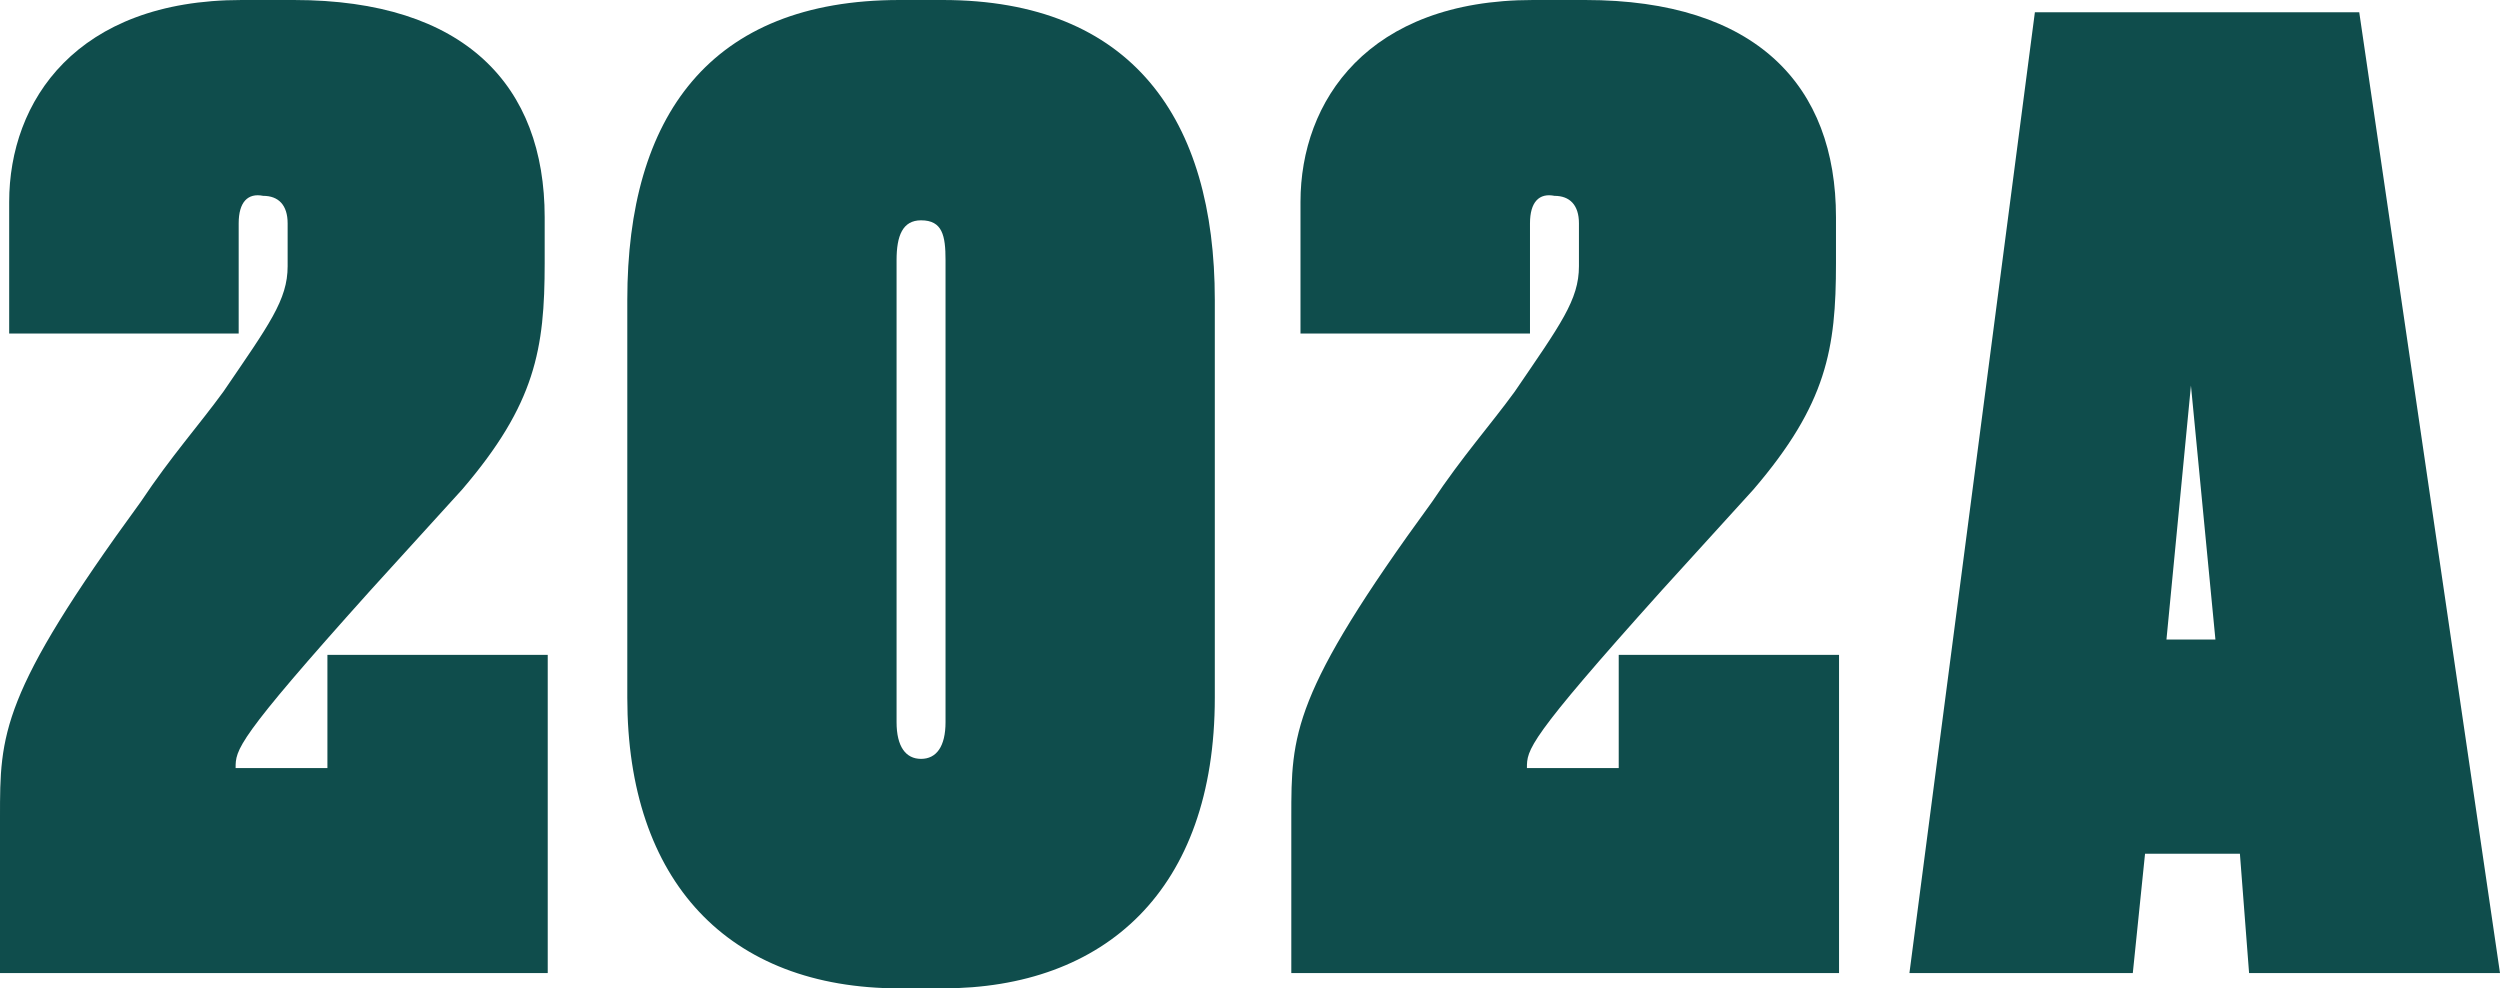 <?xml version="1.0" encoding="UTF-8"?> <!-- Generator: Adobe Illustrator 26.4.0, SVG Export Plug-In . SVG Version: 6.00 Build 0) --> <svg xmlns="http://www.w3.org/2000/svg" xmlns:xlink="http://www.w3.org/1999/xlink" version="1.1" id="Layer_1" x="0px" y="0px" viewBox="0 0 81.7 32.3" style="enable-background:new 0 0 81.7 32.3;" xml:space="preserve"> <style type="text/css"> .st0{fill:#0F4D4C;} </style> <g> <path class="st0" d="M7.8,7.3v3.6H0.3V6.6C0.3,3.3,2.5,0,7.9,0h1.7c5.6,0,8.2,2.8,8.2,7.1v1.5c0,2.8-0.3,4.6-2.7,7.4l-3,3.3 c-4.4,4.9-4.4,5.2-4.4,5.8h3v-3.7h7.2v10.4H0v-5.1c0-2.7,0-4,4.6-10.3c1-1.5,1.9-2.5,2.7-3.6c1.5-2.2,2.1-3,2.1-4.1V7.3 c0-0.6-0.3-0.9-0.8-0.9C8.1,6.3,7.8,6.6,7.8,7.3z"></path> <path class="st0" d="M39.7,22.8c0,6.3-3.6,9.5-8.9,9.5h-1.4c-5.6,0-8.9-3.5-8.9-9.5v-13c0-6,2.7-9.8,8.9-9.8h1.4 c6.2,0,8.9,3.9,8.9,9.8V22.8z M30.9,8.5c0-0.8-0.1-1.3-0.8-1.3c-0.6,0-0.8,0.5-0.8,1.3v15.1c0,0.8,0.3,1.2,0.8,1.2s0.8-0.4,0.8-1.2 V8.5z"></path> <path class="st0" d="M50,7.3v3.6h-7.5V6.6c0-3.3,2.2-6.6,7.6-6.6h1.7C57.4,0,60,2.8,60,7.1v1.5c0,2.8-0.3,4.6-2.7,7.4l-3,3.3 c-4.4,4.9-4.4,5.2-4.4,5.8h3v-3.7h7.2v10.4H42.2v-5.1c0-2.7,0-4,4.6-10.3c1-1.5,1.9-2.5,2.7-3.6c1.5-2.2,2.1-3,2.1-4.1V7.3 c0-0.6-0.3-0.9-0.8-0.9C50.3,6.3,50,6.6,50,7.3z"></path> <path class="st0" d="M73.2,27.9h-3.1l-0.4,3.9h-7.3l4.1-31.4h10.6l4.6,31.4h-8.2L73.2,27.9z M70.8,20.9h1.6l-0.8-8.3L70.8,20.9z"></path> </g> </svg> 
